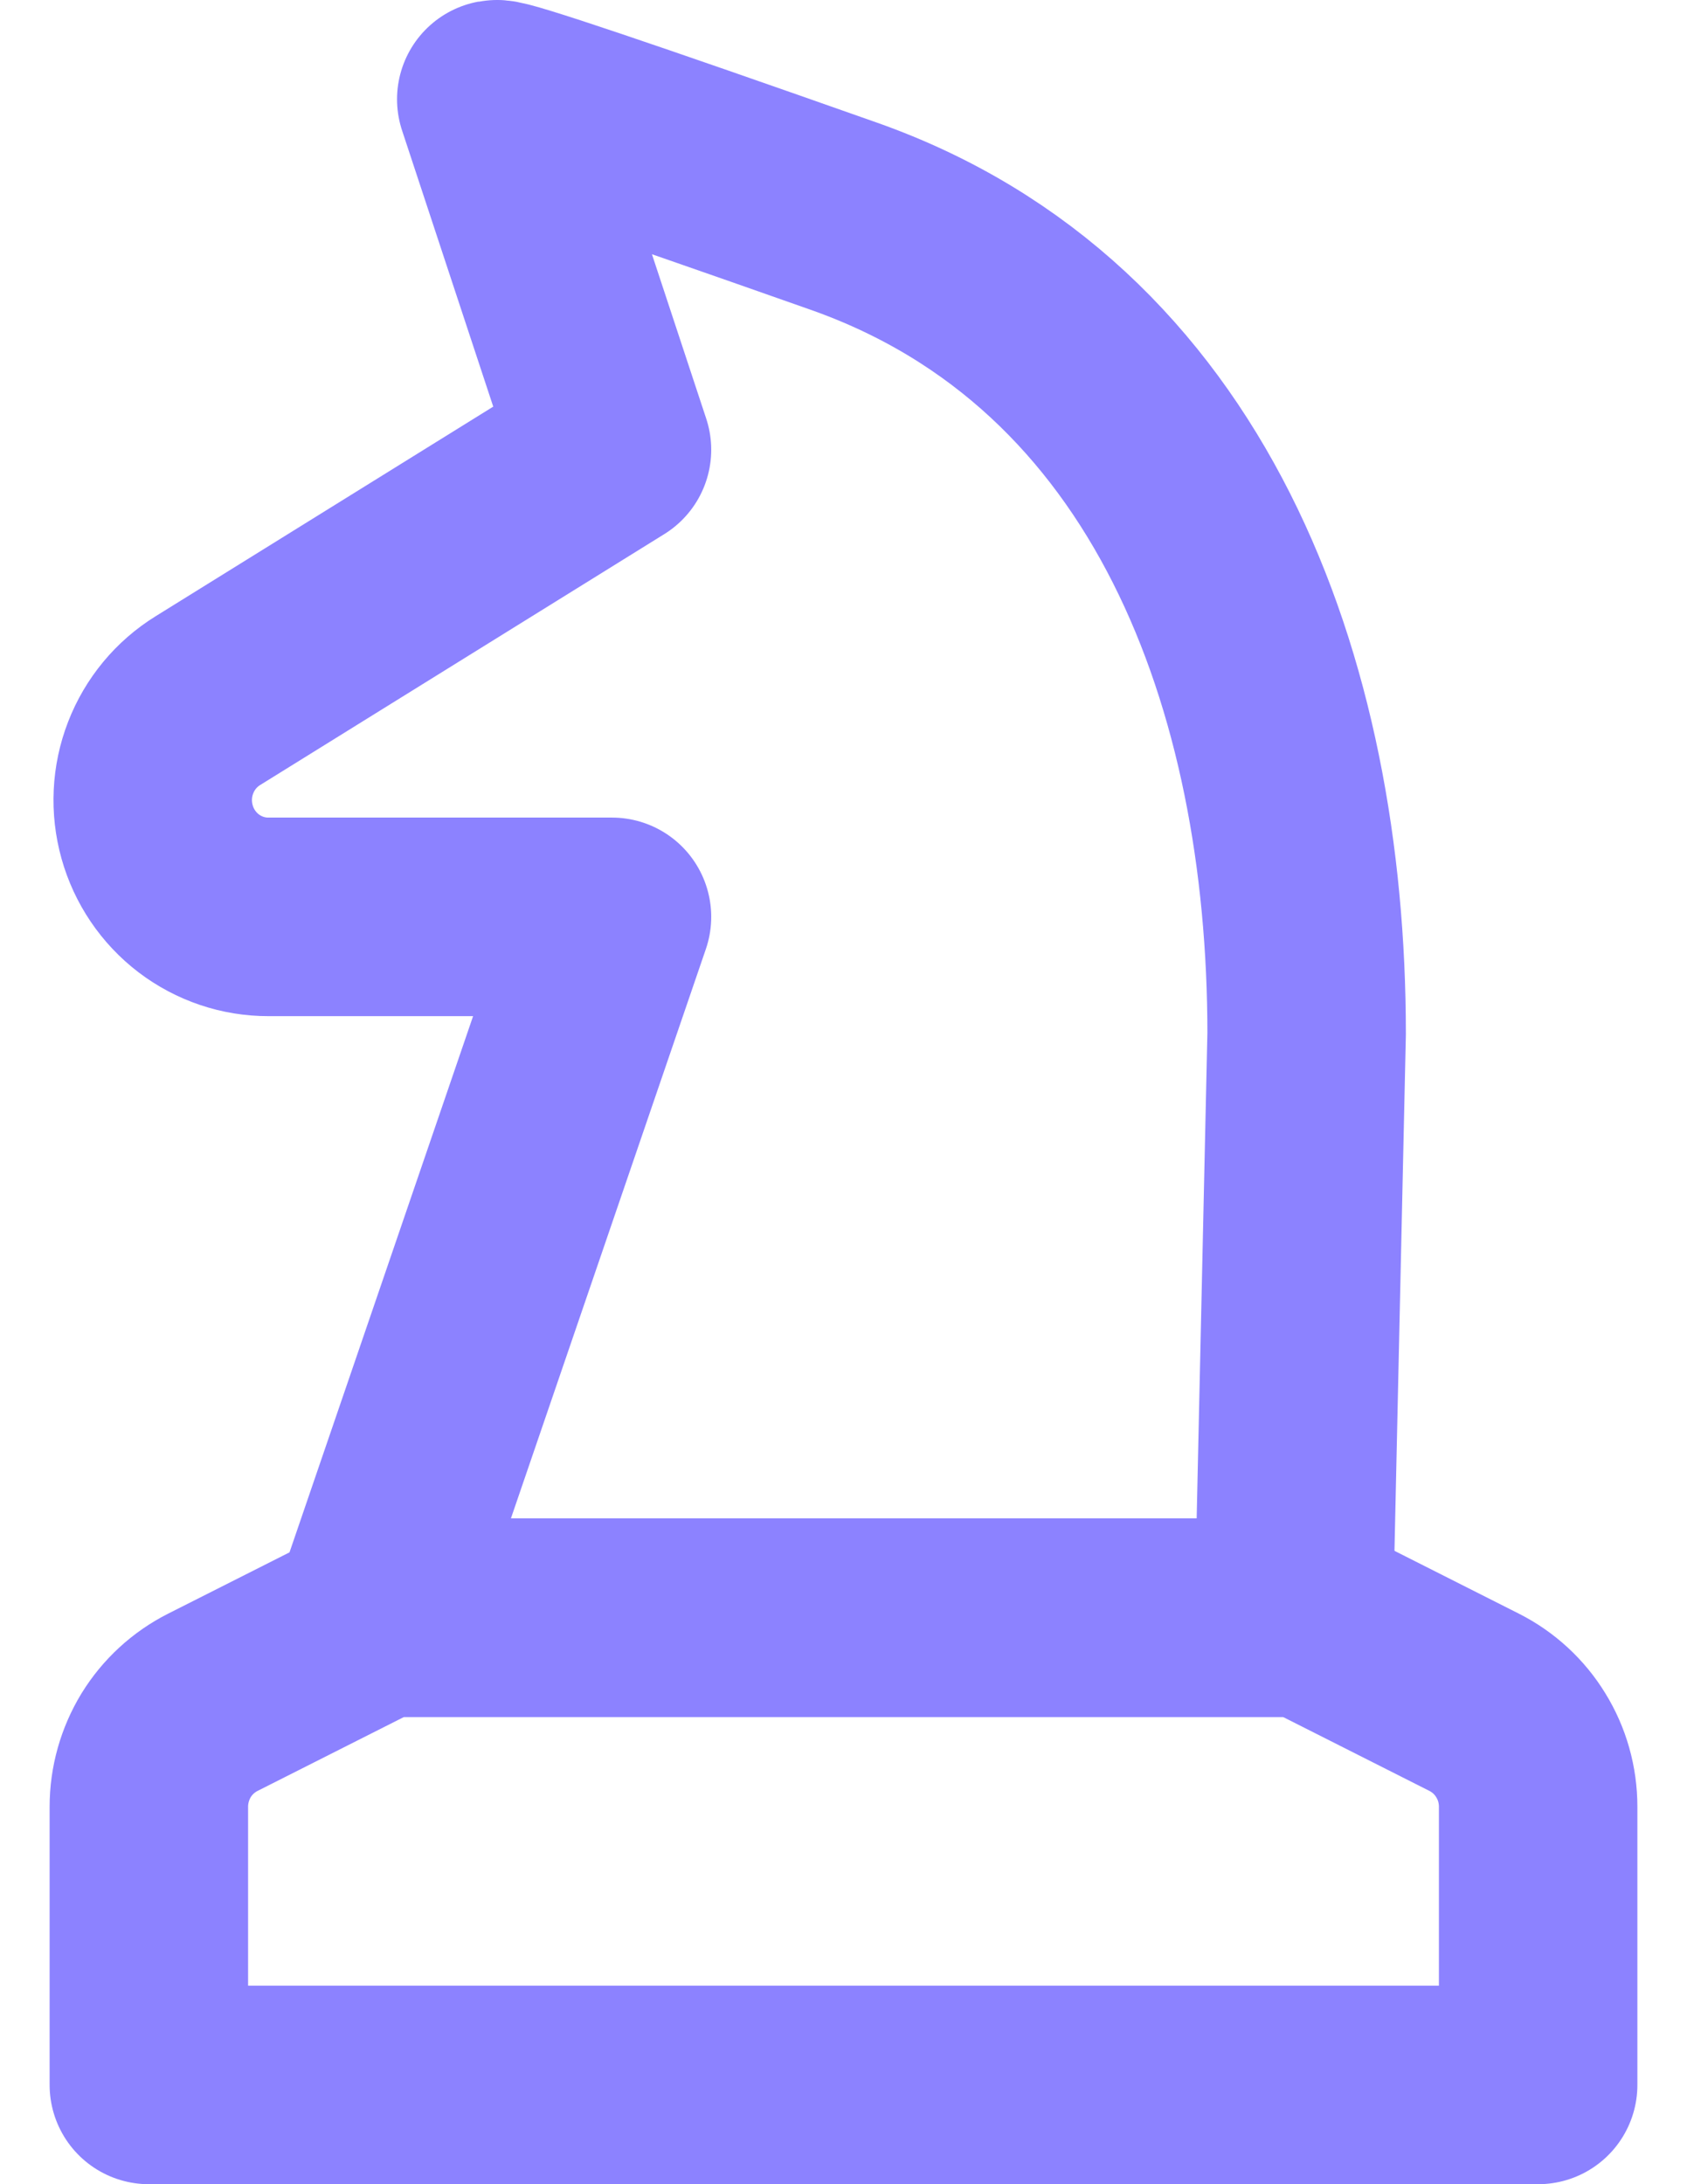 <svg width="17" height="22" viewBox="0 0 17 22" fill="none" xmlns="http://www.w3.org/2000/svg">
<path d="M3.833 16.294L2.145 17.146C1.951 17.244 1.788 17.394 1.674 17.579C1.561 17.765 1.5 17.979 1.5 18.198V21H15.5V18.198C15.5 17.979 15.44 17.765 15.325 17.579C15.212 17.394 15.049 17.244 14.855 17.146L13.167 16.294H3.833Z" stroke="#8C82FF" stroke-width="2" stroke-linecap="round" stroke-linejoin="round"/>
<path d="M5.001 1L6.167 4.53L2.095 7.057C1.878 7.191 1.711 7.393 1.619 7.631C1.526 7.87 1.514 8.133 1.583 8.379C1.652 8.626 1.799 8.843 2.002 8.998C2.205 9.152 2.452 9.236 2.706 9.235H6.167L3.749 16.294H13.037L13.167 10.412C13.167 6.883 11.896 3.373 8.501 2.177C6.237 1.379 5.071 0.987 5.001 1Z" stroke="#8C82FF" stroke-width="2" stroke-linecap="round" stroke-linejoin="round"/>
</svg>
